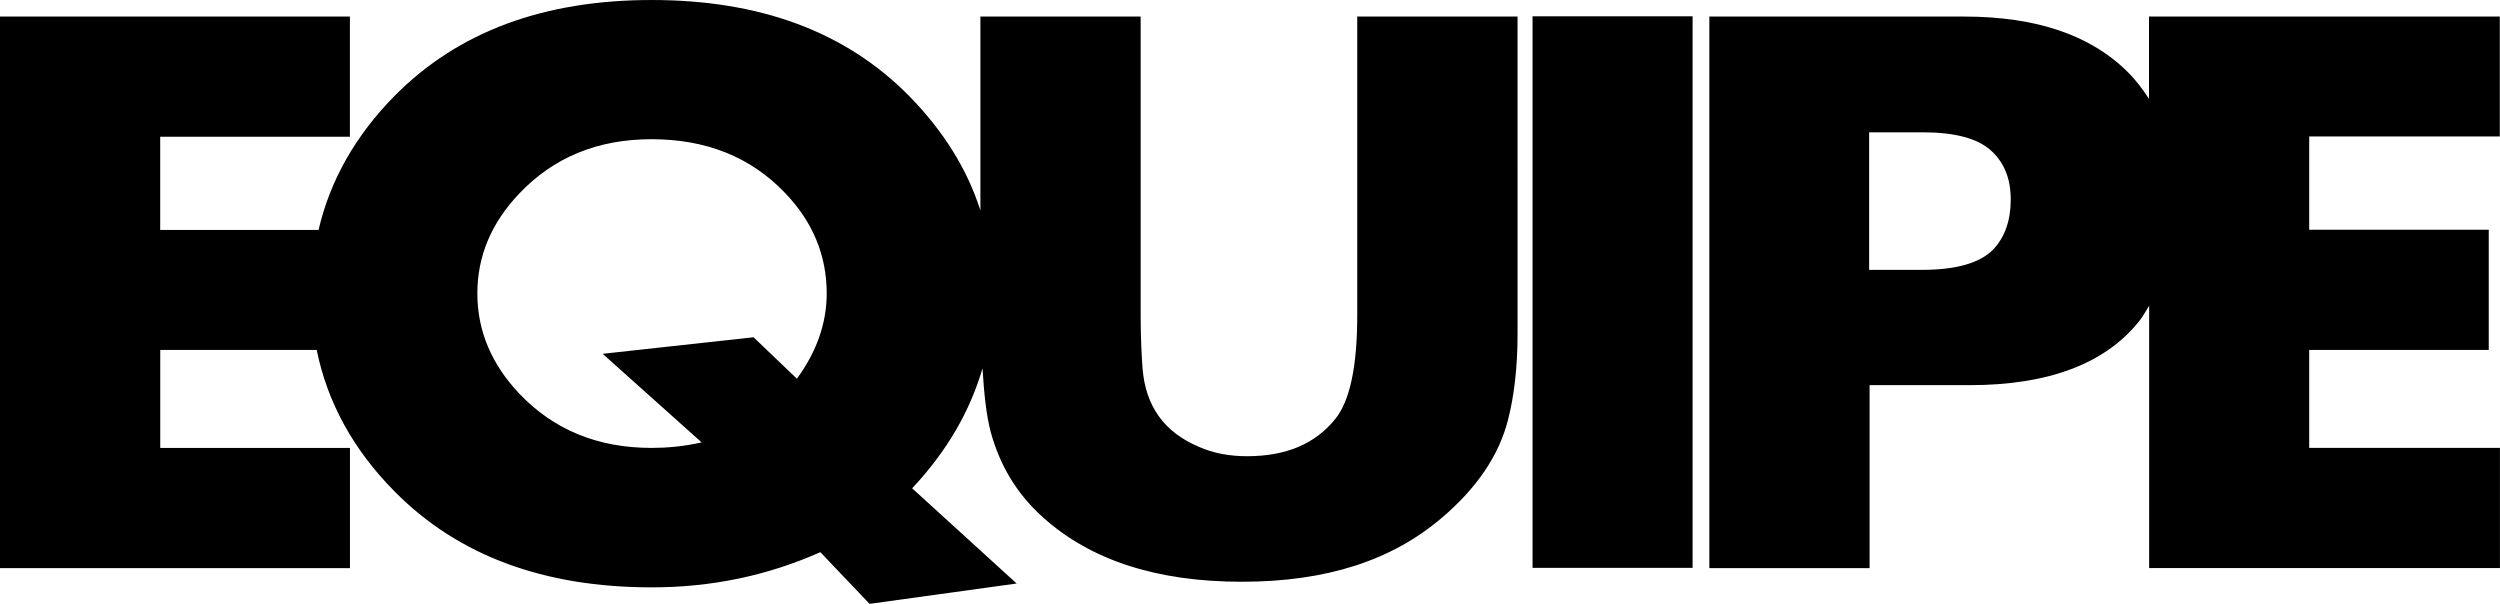 <?xml version="1.0" encoding="UTF-8"?>
<svg id="Ebene_1" data-name="Ebene 1" xmlns="http://www.w3.org/2000/svg" width="176.39mm" height="42.61mm" viewBox="0 0 500 120.78">
  <path d="M499.96,27.34V3.31h-70.16v16.45c-1.19-1.78-2.5-3.6-4.07-5.17-7.5-7.59-18.48-11.28-32.94-11.28h-50.92v110.31h32.05v-36.59h20.01c15.73,0,27.09-4.28,33.87-12.76.81-.98,1.36-2.08,2.03-3.14v52.48h70.16v-24.04h-38.15v-19.59h35.91v-24.04h-35.91v-18.65h38.15-.04v.04ZM398.63,49.9c-2.59,2.67-7.33,4.07-14.24,4.07h-10.56v-27.51h10.73c6.44,0,11.02,1.23,13.69,3.69,2.67,2.46,3.9,5.68,3.9,9.79s-1.19,7.55-3.52,9.96Z"/>
  <rect x="306.51" y="3.26" width="32.01" height="110.31"/>
  <path d="M271.45,3.31v59.69c0,10.34-1.48,17.25-4.45,20.86-3.99,4.92-9.79,7.38-17.59,7.38-3.48,0-6.74-.59-9.62-1.87-7.04-2.97-10.68-8.22-11.28-15.69-.17-2.37-.38-5.94-.38-10.73V3.31h-32.05v38.79c-2.63-8.31-7.46-15.98-14.24-22.89C169.15,6.32,151.98,0,130.36,0s-38.75,6.32-51.47,19.2c-7.84,7.97-12.89,16.92-15.18,26.79h-31.67v-18.65h37.94V3.31H0v110.31h69.99v-24.04h-37.94v-19.59h31.29c2.12,10.43,7.29,19.93,15.56,28.28,12.72,12.89,29.89,19.2,51.47,19.2,11.91,0,23.1-2.33,33.7-7.04l9.84,10.34,29.42-4.07-20.9-19.04c6.95-7.42,11.57-15.39,14.07-24,.3,4.96.76,9.41,1.65,12.76,1.87,6.83,5.34,12.46,10.39,17,9.54,8.61,22.81,12.93,39.81,12.93s30.02-4.28,39.98-12.76c7.04-5.98,11.49-12.51,13.31-19.76,1.19-4.71,1.87-10.39,1.87-17V3.31h-32.05ZM159.4,75.76l-8.69-8.31-30.18,3.31,19.8,17.72c-3.6.81-6.95,1.1-10.01,1.1-10.81,0-19.63-3.65-26.5-10.9-5.51-5.85-8.35-12.51-8.35-19.97s2.76-14.07,8.35-19.97c6.91-7.29,15.73-10.9,26.5-10.9s19.76,3.48,26.67,10.73c5.6,5.81,8.35,12.55,8.35,20.14,0,5.94-2.03,11.66-5.94,17h0v.04Z"/>
</svg>